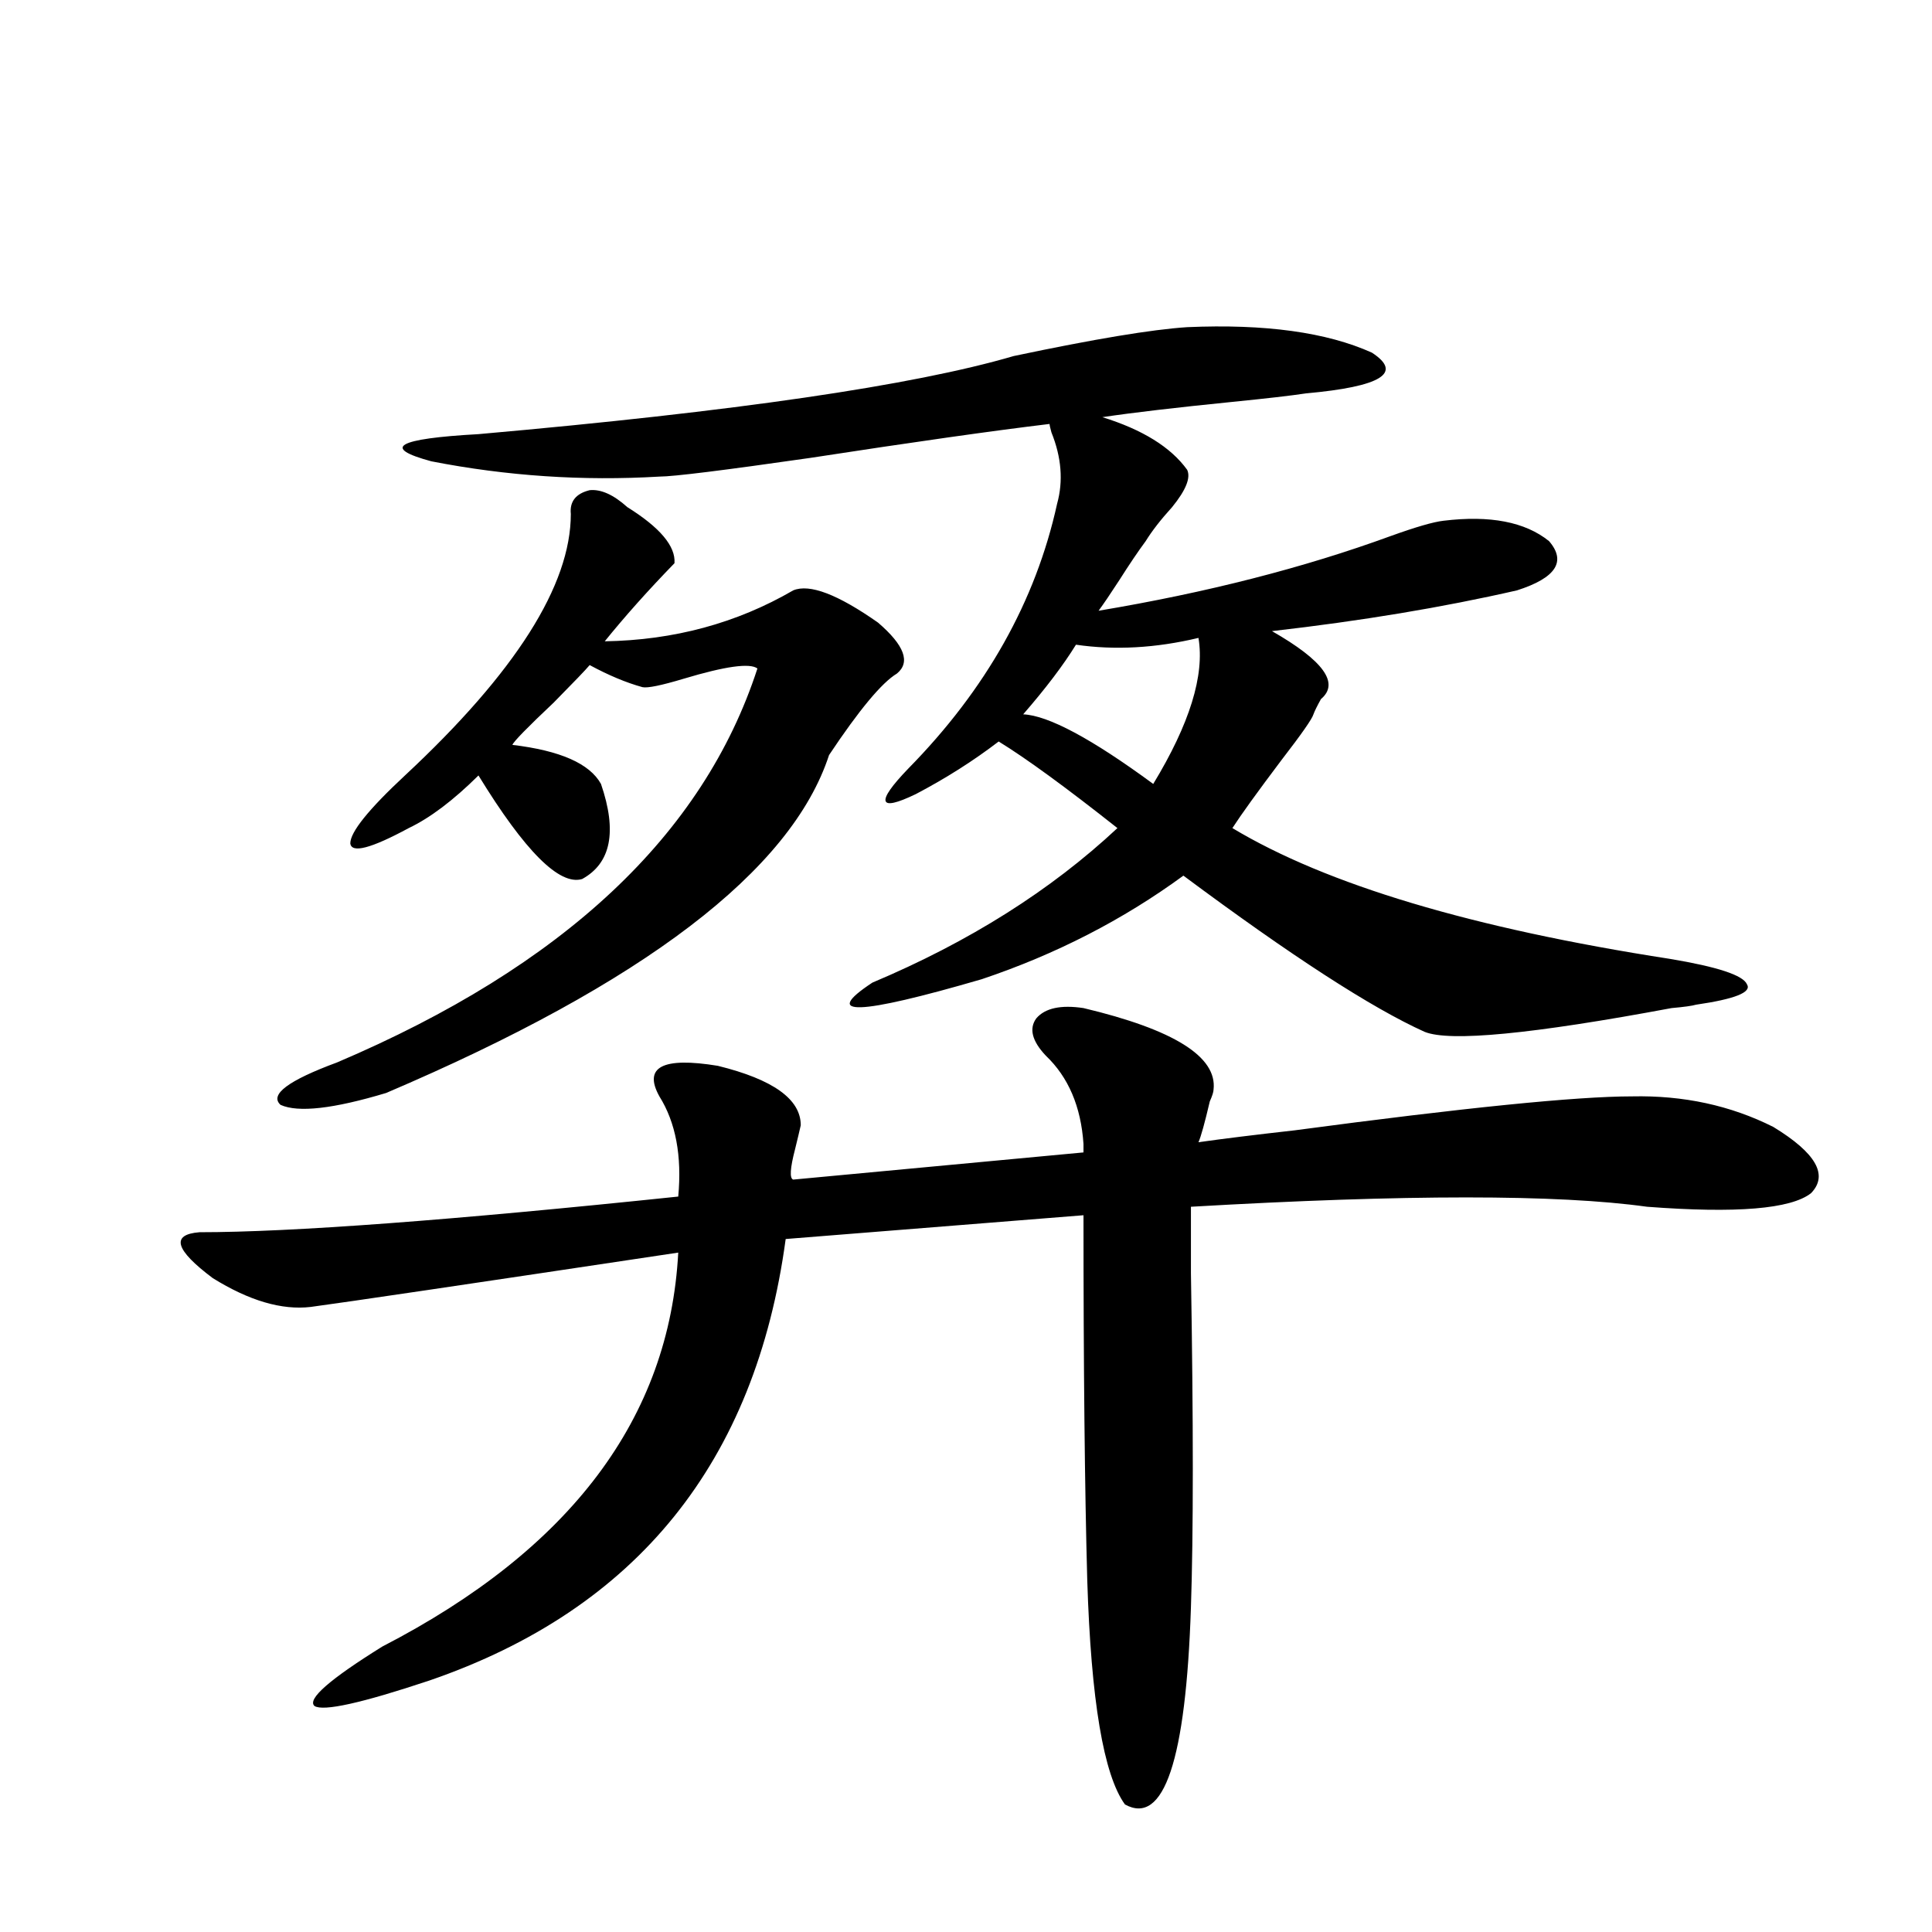 <?xml version="1.0" encoding="utf-8"?>
<!-- Generator: Adobe Illustrator 16.0.0, SVG Export Plug-In . SVG Version: 6.00 Build 0)  -->
<!DOCTYPE svg PUBLIC "-//W3C//DTD SVG 1.1//EN" "http://www.w3.org/Graphics/SVG/1.1/DTD/svg11.dtd">
<svg version="1.1" id="图层_1" xmlns="http://www.w3.org/2000/svg" xmlns:xlink="http://www.w3.org/1999/xlink" x="0px" y="0px"
	 width="1000px" height="1000px" viewBox="0 0 1000 1000" enable-background="new 0 0 1000 1000" xml:space="preserve">
<path d="M560.815,521.781c46.828,11.138,69.267,25.2,67.315,42.188c0,1.182-0.655,3.228-1.951,6.152
	c-2.606,11.138-4.558,18.169-5.854,21.094c12.348-1.758,28.933-3.804,49.755-6.152c87.803-11.714,146.003-17.578,174.63-17.578
	c26.661-0.576,51.051,4.697,73.169,15.82c22.104,13.486,28.612,24.912,19.512,34.277c-10.411,8.213-38.703,10.547-84.876,7.031
	c-46.188-6.44-124.875-6.44-236.092,0c0,4.697,0,16.123,0,34.277c1.296,77.344,1.296,135.063,0,173.145
	c-2.606,79.102-13.993,113.077-34.146,101.953c-11.066-15.243-17.561-53.915-19.512-116.016
	c-1.311-47.461-1.951-110.439-1.951-188.965l-154.143,12.305c-15.609,115.439-77.071,191.602-184.386,228.516
	c-35.121,11.715-54.968,16.109-59.511,13.184c-3.902-3.516,7.805-13.773,35.121-30.762
	c97.559-50.386,148.609-118.35,153.167-203.906c-109.266,16.411-172.679,25.791-190.239,28.125
	c-14.969,1.758-31.874-3.213-50.73-14.941c-19.512-14.639-21.798-22.549-6.829-23.73c47.469,0,130.073-6.152,247.799-18.457
	c1.951-21.094-1.311-38.369-9.756-51.855c-8.46-15.229,1.616-20.503,30.243-15.82c28.612,7.031,42.926,17.29,42.926,30.762
	c-0.655,2.939-1.631,7.031-2.927,12.305c-2.606,9.971-2.927,15.244-0.976,15.82l150.24-14.063c0-1.167,0-2.637,0-4.395
	c-1.311-19.336-7.805-34.565-19.512-45.703c-7.164-7.607-8.78-14.063-4.878-19.336C540.969,521.781,549.108,520.023,560.815,521.781
	z M324.724,262.504c16.905,10.547,25.03,20.215,24.39,29.004c-13.658,14.063-25.7,27.549-36.097,40.43
	c35.762-0.576,68.291-9.365,97.559-26.367c8.445-3.516,23.079,2.061,43.901,16.699c13.658,11.729,16.905,20.518,9.756,26.367
	c-7.805,4.697-19.512,18.76-35.121,42.188C409.6,450.59,333.169,508.9,199.849,565.727c-27.316,8.213-45.532,10.259-54.633,6.152
	c-5.854-5.273,3.902-12.593,29.268-21.973C291.554,500.111,364.067,432.133,392.039,346c-3.902-2.925-16.585-1.167-38.048,5.273
	c-11.707,3.516-18.871,4.985-21.463,4.395c-8.46-2.334-17.561-6.152-27.316-11.426c-1.951,2.349-8.14,8.789-18.536,19.336
	c-13.658,12.896-20.822,20.215-21.463,21.973c24.71,2.939,39.999,9.668,45.853,20.215c8.445,24.609,5.198,41.021-9.756,49.219
	c-11.707,3.516-29.603-14.351-53.657-53.613c-13.018,12.896-25.045,21.973-36.097,27.246c-19.512,10.547-29.603,13.184-30.243,7.91
	c0-5.85,9.421-17.578,28.292-35.156c57.225-53.311,85.852-98.438,85.852-135.352c-0.655-6.44,2.592-10.547,9.756-12.305
	C311.065,253.139,317.56,256.063,324.724,262.504z M470.086,397.855c40.319-41.006,66.005-86.709,77.071-137.109
	c3.247-11.714,2.271-24.019-2.927-36.914c-0.655-2.334-0.976-3.804-0.976-4.395c-29.268,3.516-70.577,9.38-123.899,17.578
	c-44.877,6.455-70.897,9.668-78.047,9.668c-39.679,2.349-79.022-0.288-118.046-7.91c-26.021-7.031-17.896-11.714,24.39-14.063
	c132.68-11.714,225.025-25.186,277.066-40.43c41.615-8.789,71.538-13.76,89.754-14.941c40.319-1.758,72.193,2.637,95.607,13.184
	c16.25,10.547,4.878,17.578-34.146,21.094c-7.805,1.182-20.487,2.637-38.048,4.395c-29.268,2.939-51.706,5.576-67.315,7.91
	c20.808,6.455,35.441,15.532,43.901,27.246c1.951,4.106-0.655,10.547-7.805,19.336c-5.854,6.455-10.411,12.305-13.658,17.578
	c-3.902,5.273-8.46,12.017-13.658,20.215c-4.558,7.031-8.14,12.305-10.731,15.82c55.929-9.365,106.339-22.261,151.216-38.672
	c13.003-4.683,22.104-7.319,27.316-7.91c24.055-2.925,42.271,0.591,54.633,10.547c9.101,10.547,3.567,19.048-16.585,25.488
	c-38.383,8.789-80.653,15.82-126.826,21.094c26.661,15.244,35.121,26.958,25.365,35.156c-1.951,3.516-3.262,6.152-3.902,7.91
	c-0.655,2.349-6.188,10.259-16.585,23.73c-12.362,16.411-20.822,28.125-25.365,35.156c48.779,29.307,124.22,51.855,226.336,67.676
	c24.71,4.106,38.048,8.501,39.999,13.184c2.592,4.106-6.188,7.622-26.341,10.547c-1.951,0.591-6.188,1.182-12.683,1.758
	c-72.193,13.486-114.799,17.578-127.802,12.305c-27.316-12.305-68.946-39.248-124.875-80.859
	c-31.219,22.852-66.02,40.732-104.388,53.613c-64.389,18.76-83.26,19.336-56.584,1.758c50.075-21.094,92.346-47.749,126.826-79.98
	c-26.676-21.094-47.163-36.035-61.462-44.824c-13.018,9.971-27.316,19.048-42.926,27.246c-9.756,4.697-14.969,5.864-15.609,3.516
	C457.724,412.221,461.626,406.645,470.086,397.855z M620.326,330.18c-22.118,5.273-43.261,6.455-63.413,3.516
	c-6.509,10.547-15.609,22.563-27.316,36.035c13.003,0.591,35.441,12.607,67.315,36.035
	C615.769,374.716,623.573,349.516,620.326,330.18z"/>
</svg>
